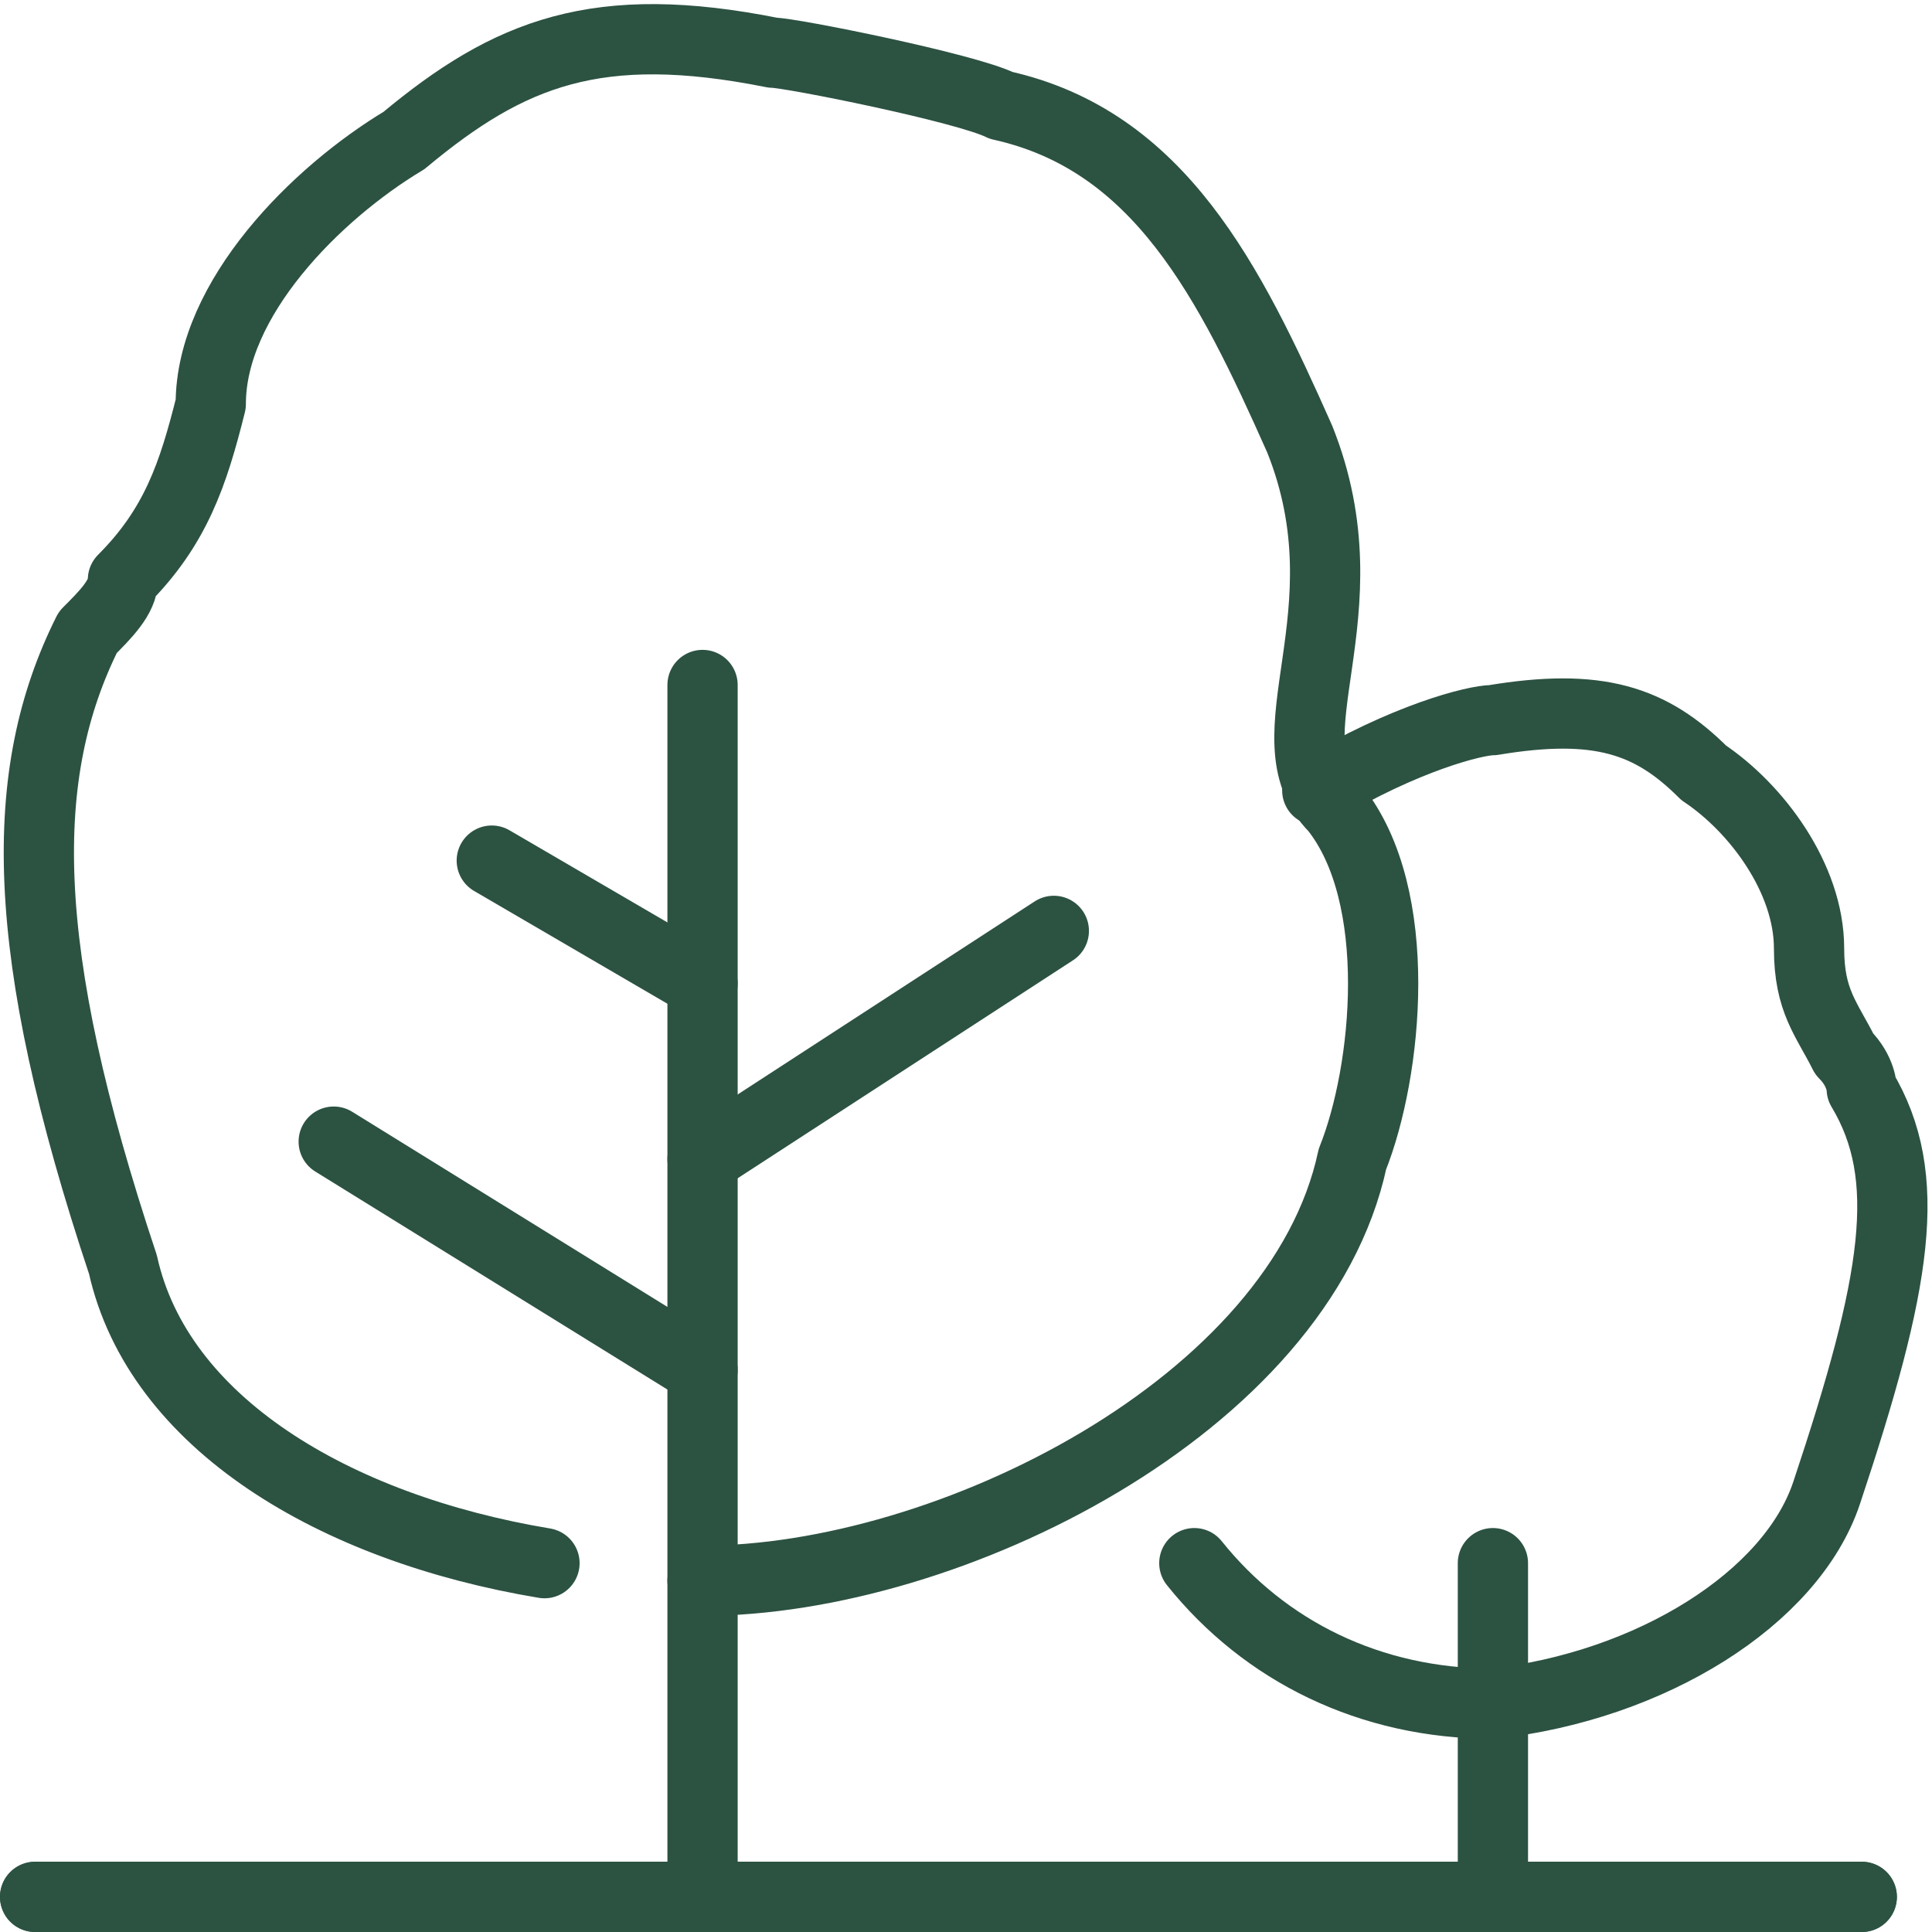 <?xml version="1.0" encoding="UTF-8"?> <svg xmlns="http://www.w3.org/2000/svg" xmlns:xlink="http://www.w3.org/1999/xlink" xmlns:xodm="http://www.corel.com/coreldraw/odm/2003" xml:space="preserve" width="116px" height="116px" version="1.1" style="shape-rendering:geometricPrecision; text-rendering:geometricPrecision; image-rendering:optimizeQuality; fill-rule:evenodd; clip-rule:evenodd" viewBox="0 0 1.1 1.1"> <defs> <style type="text/css"> .str0 {stroke:#2C5242;stroke-width:0.04;stroke-linecap:round;stroke-linejoin:round;stroke-miterlimit:10} .fil0 {fill:none;fill-rule:nonzero} </style> </defs> <g id="Слой_x0020_1">  <line class="fil0 str0" x1="0.4" y1="1.08" x2="0.4" y2="0.39"></line> <path class="fil0 str0" d="M0.31 0.89c-0.12,-0.02 -0.22,-0.08 -0.24,-0.17 -0.06,-0.18 -0.06,-0.28 -0.02,-0.36 0.01,-0.01 0.02,-0.02 0.02,-0.03 0.03,-0.03 0.04,-0.06 0.05,-0.1 0,-0.06 0.06,-0.12 0.11,-0.15 0.06,-0.05 0.11,-0.07 0.21,-0.05 0.01,0 0.11,0.02 0.13,0.03 0.09,0.02 0.13,0.1 0.17,0.19 0.04,0.1 -0.02,0.17 0.02,0.21 0.04,0.05 0.03,0.15 0.01,0.2 -0.03,0.14 -0.23,0.24 -0.37,0.24"></path> <line class="fil0 str0" x1="0.4" y1="0.56" x2="0.28" y2="0.49"></line> <line class="fil0 str0" x1="0.4" y1="0.66" x2="0.6" y2="0.53"></line> <line class="fil0 str0" x1="0.4" y1="0.78" x2="0.19" y2="0.65"></line> <path class="fil0 str0" d="M0.85 0.97c0.09,-0.01 0.17,-0.06 0.19,-0.12 0.04,-0.12 0.05,-0.18 0.02,-0.23 0,0 0,-0.01 -0.01,-0.02 -0.01,-0.02 -0.02,-0.03 -0.02,-0.06 0,-0.04 -0.03,-0.08 -0.06,-0.1 -0.03,-0.03 -0.06,-0.04 -0.12,-0.03 -0.01,0 -0.05,0.01 -0.1,0.04"></path> <path class="fil0 str0" d="M0.68 0.89c0.04,0.05 0.1,0.08 0.17,0.08"></path> <line class="fil0 str0" x1="0.85" y1="1.08" x2="0.85" y2="0.89"></line> <line class="fil0 str0" x1="0.02" y1="1.08" x2="1.06" y2="1.08"></line> <line class="fil0 str0" x1="0.02" y1="1.08" x2="1.06" y2="1.08"></line> </g> </svg> 